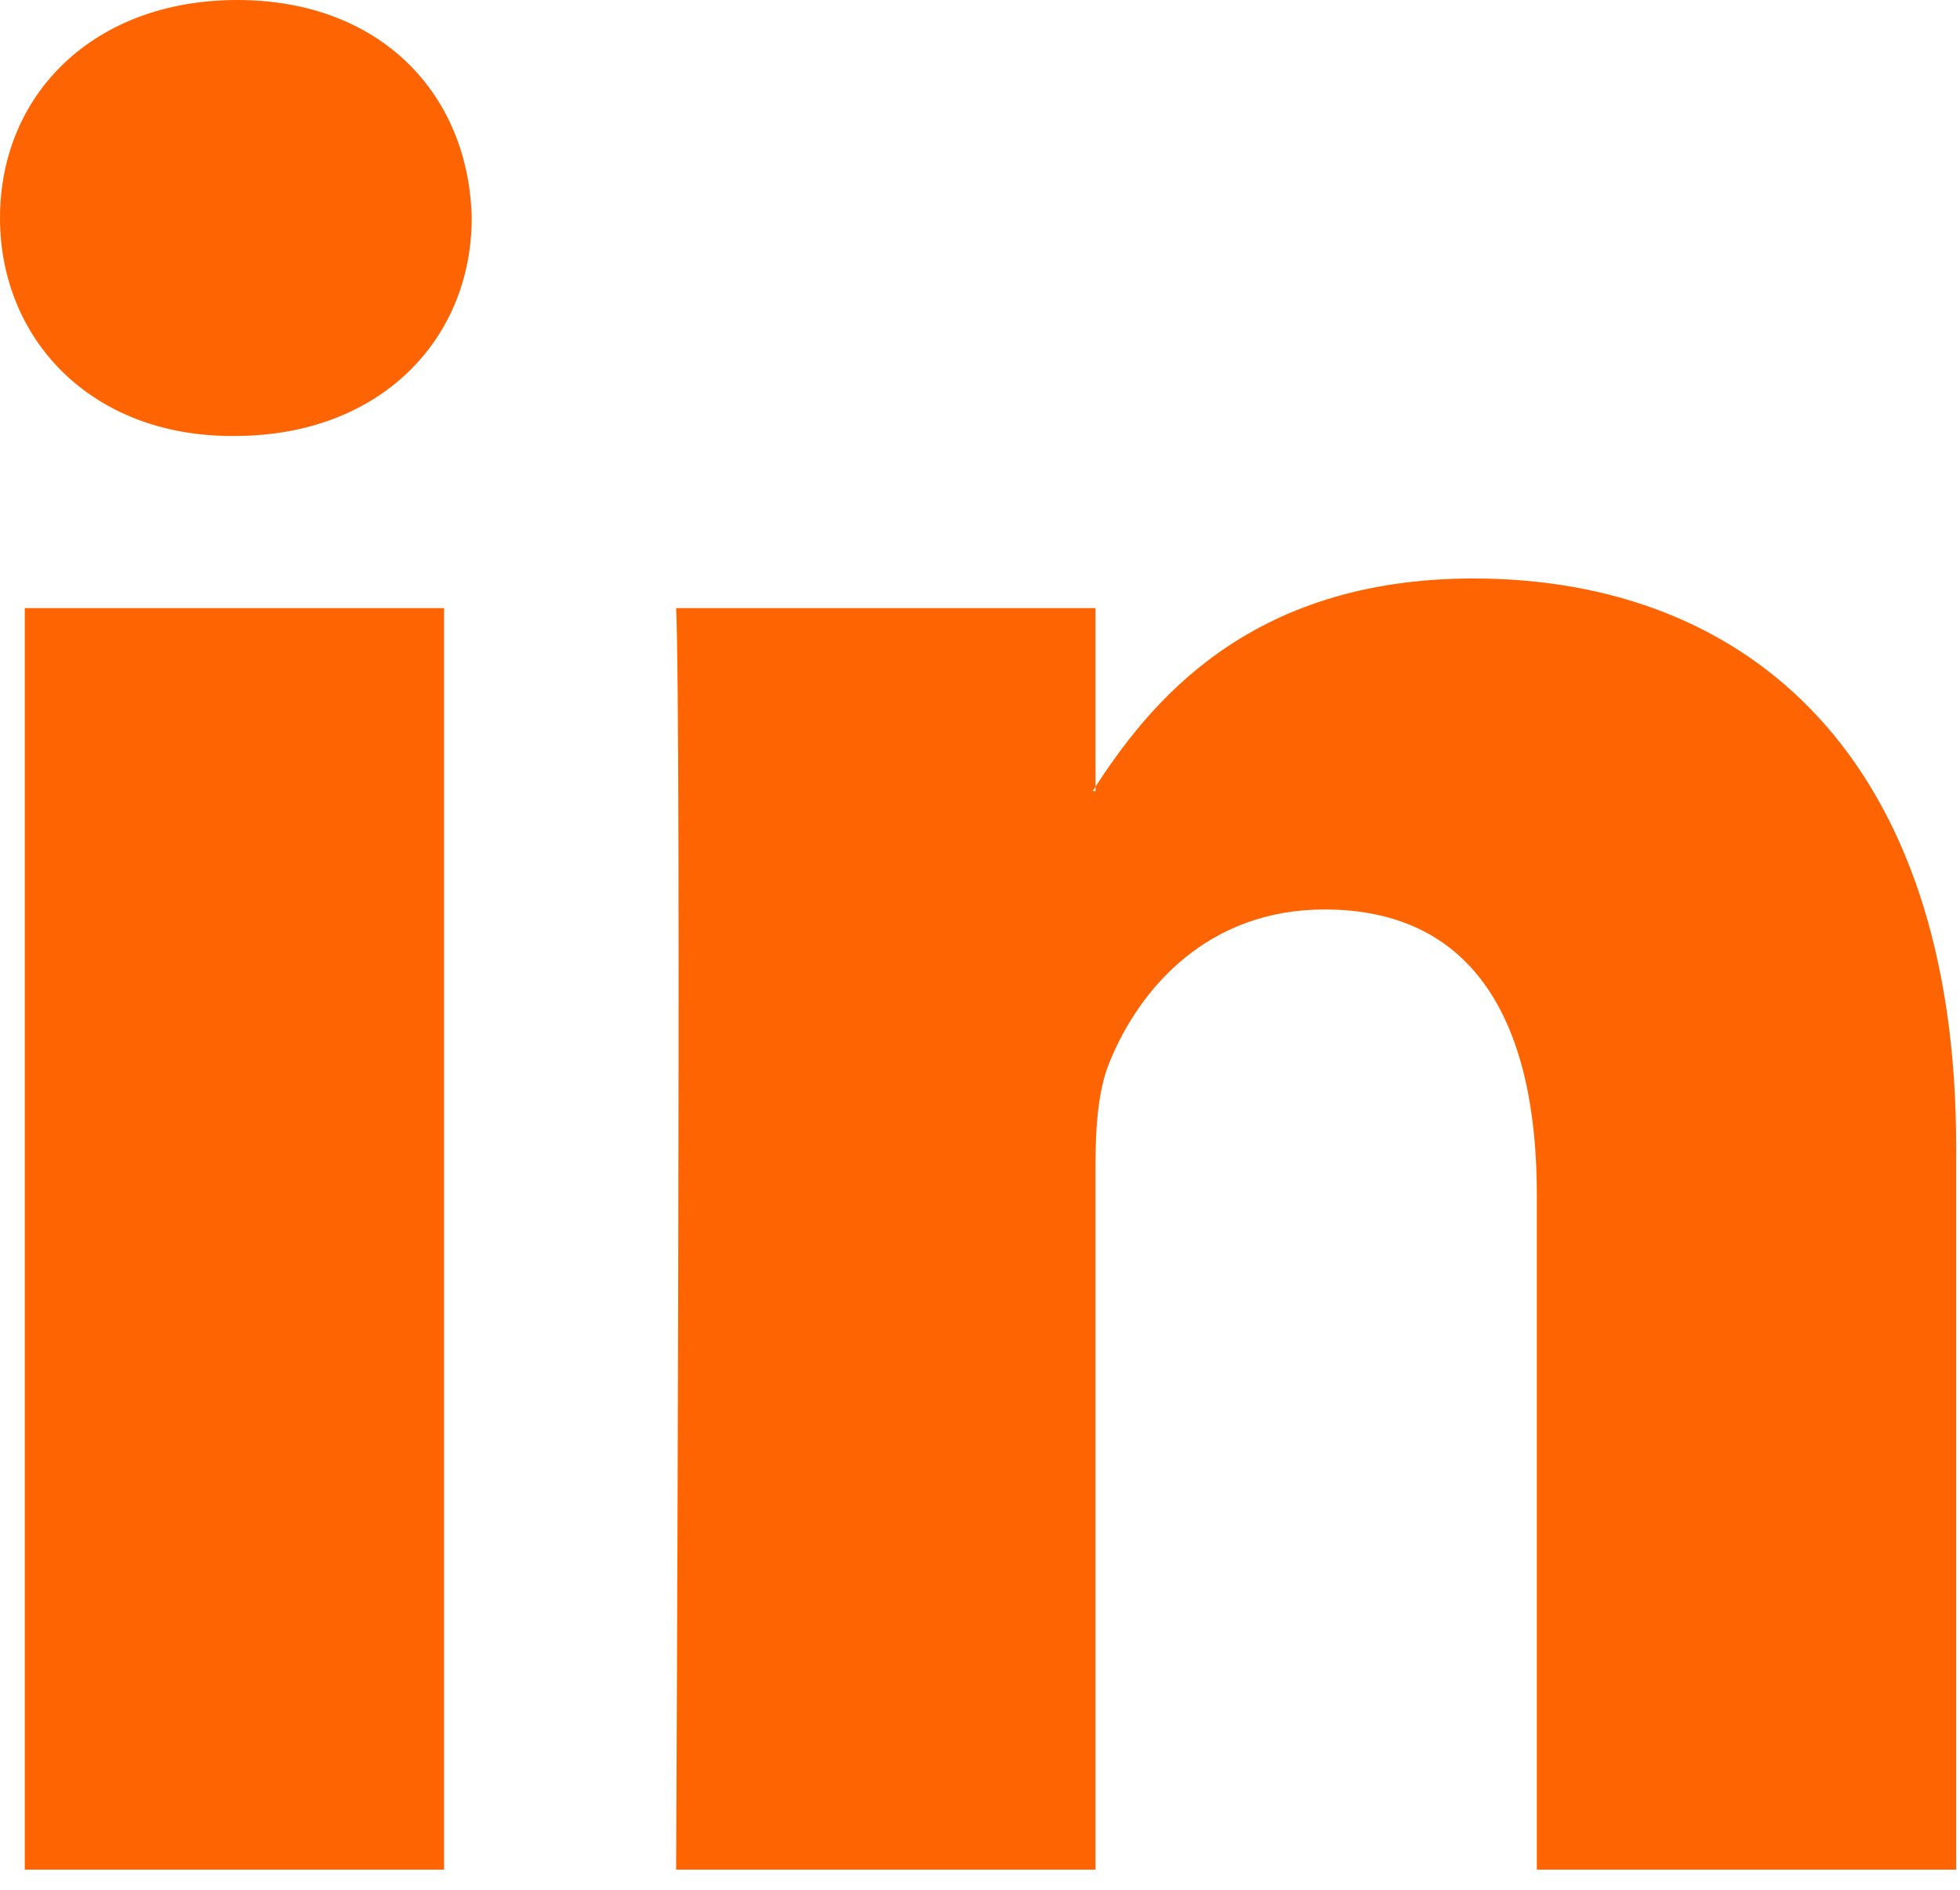 <svg width="28" height="27" viewBox="0 0 28 27" fill="none" xmlns="http://www.w3.org/2000/svg">
<path fill-rule="evenodd" clip-rule="evenodd" d="M6.344 26.712V8.688H0.354V26.712H6.344V26.712ZM3.35 6.229C5.438 6.229 6.739 4.843 6.739 3.114C6.699 1.346 5.438 0 3.389 0C1.34 5.46875e-05 0 1.346 0 3.114C0 4.844 1.3 6.229 3.31 6.229L3.35 6.229ZM9.659 26.712C9.659 26.712 9.738 10.38 9.659 8.688H15.65V11.302H15.61C16.398 10.072 17.817 8.265 21.048 8.265C24.99 8.265 27.945 10.841 27.945 16.377V26.712H21.955V17.07C21.955 14.647 21.089 12.994 18.921 12.994C17.266 12.994 16.28 14.108 15.847 15.186C15.688 15.569 15.65 16.108 15.65 16.646V26.712H9.659Z" fill="#FF6403"/>
</svg>
